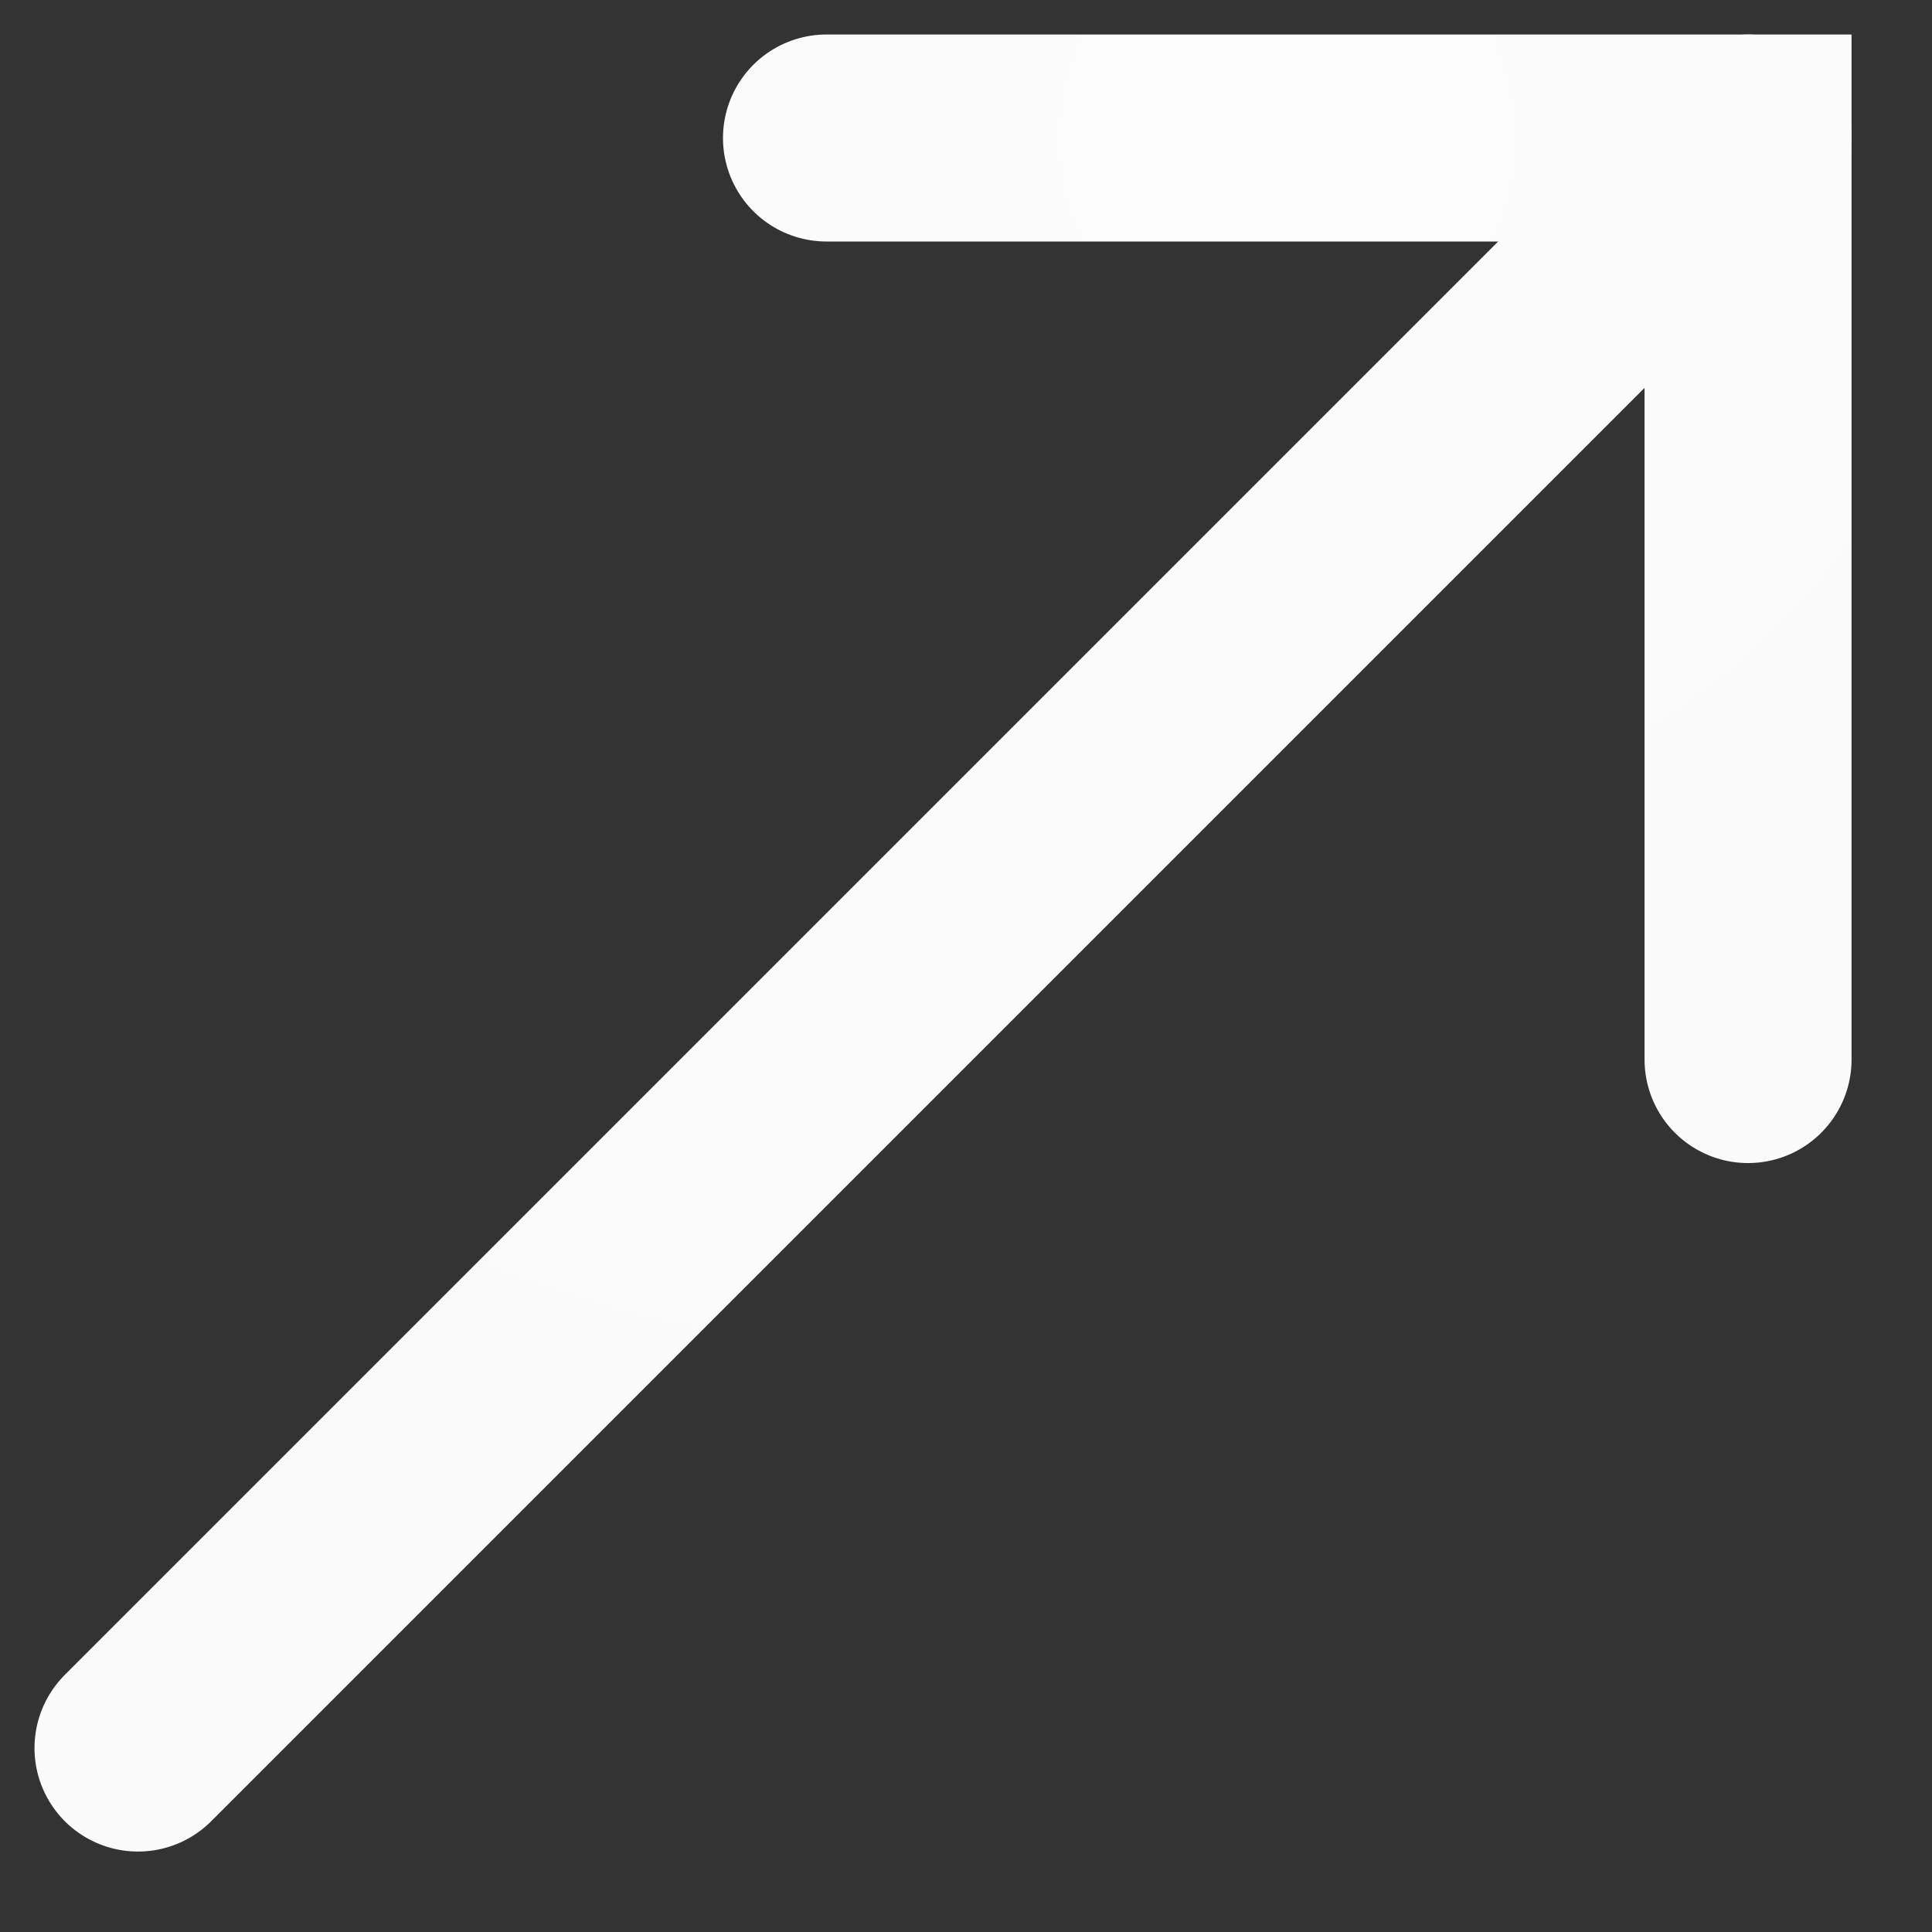 <?xml version="1.0" encoding="utf-8"?>
<svg xmlns="http://www.w3.org/2000/svg" fill="none" height="100%" overflow="visible" preserveAspectRatio="none" style="display: block;" viewBox="0 0 14 14" width="100%">
<rect x="0" y="0" width="14" height="14" fill="#333333" stroke="none"/>
<g id="Group">
<path d="M12.667 1L1 12.667" id="Vector" stroke="url(#paint0_radial_0_9574)" stroke-linecap="round" stroke-width="1.5"/>
<path d="M5.989 1H12.667V7.678" id="Vector_2" stroke="url(#paint1_radial_0_9574)" stroke-linecap="round" stroke-width="1.5"/>
</g>
<defs>
<radialGradient cx="0" cy="0" gradientTransform="translate(6.833 1) rotate(90) scale(11.667)" gradientUnits="userSpaceOnUse" id="paint0_radial_0_9574" r="1">
<stop stop-color="#FCFCFC"/>
<stop offset="1" stop-color="#FAFAFA"/>
</radialGradient>
<radialGradient cx="0" cy="0" gradientTransform="translate(9.328 1) rotate(90) scale(6.678)" gradientUnits="userSpaceOnUse" id="paint1_radial_0_9574" r="1">
<stop stop-color="#FCFCFC"/>
<stop offset="1" stop-color="#FAFAFA"/>
</radialGradient>
</defs>
</svg>